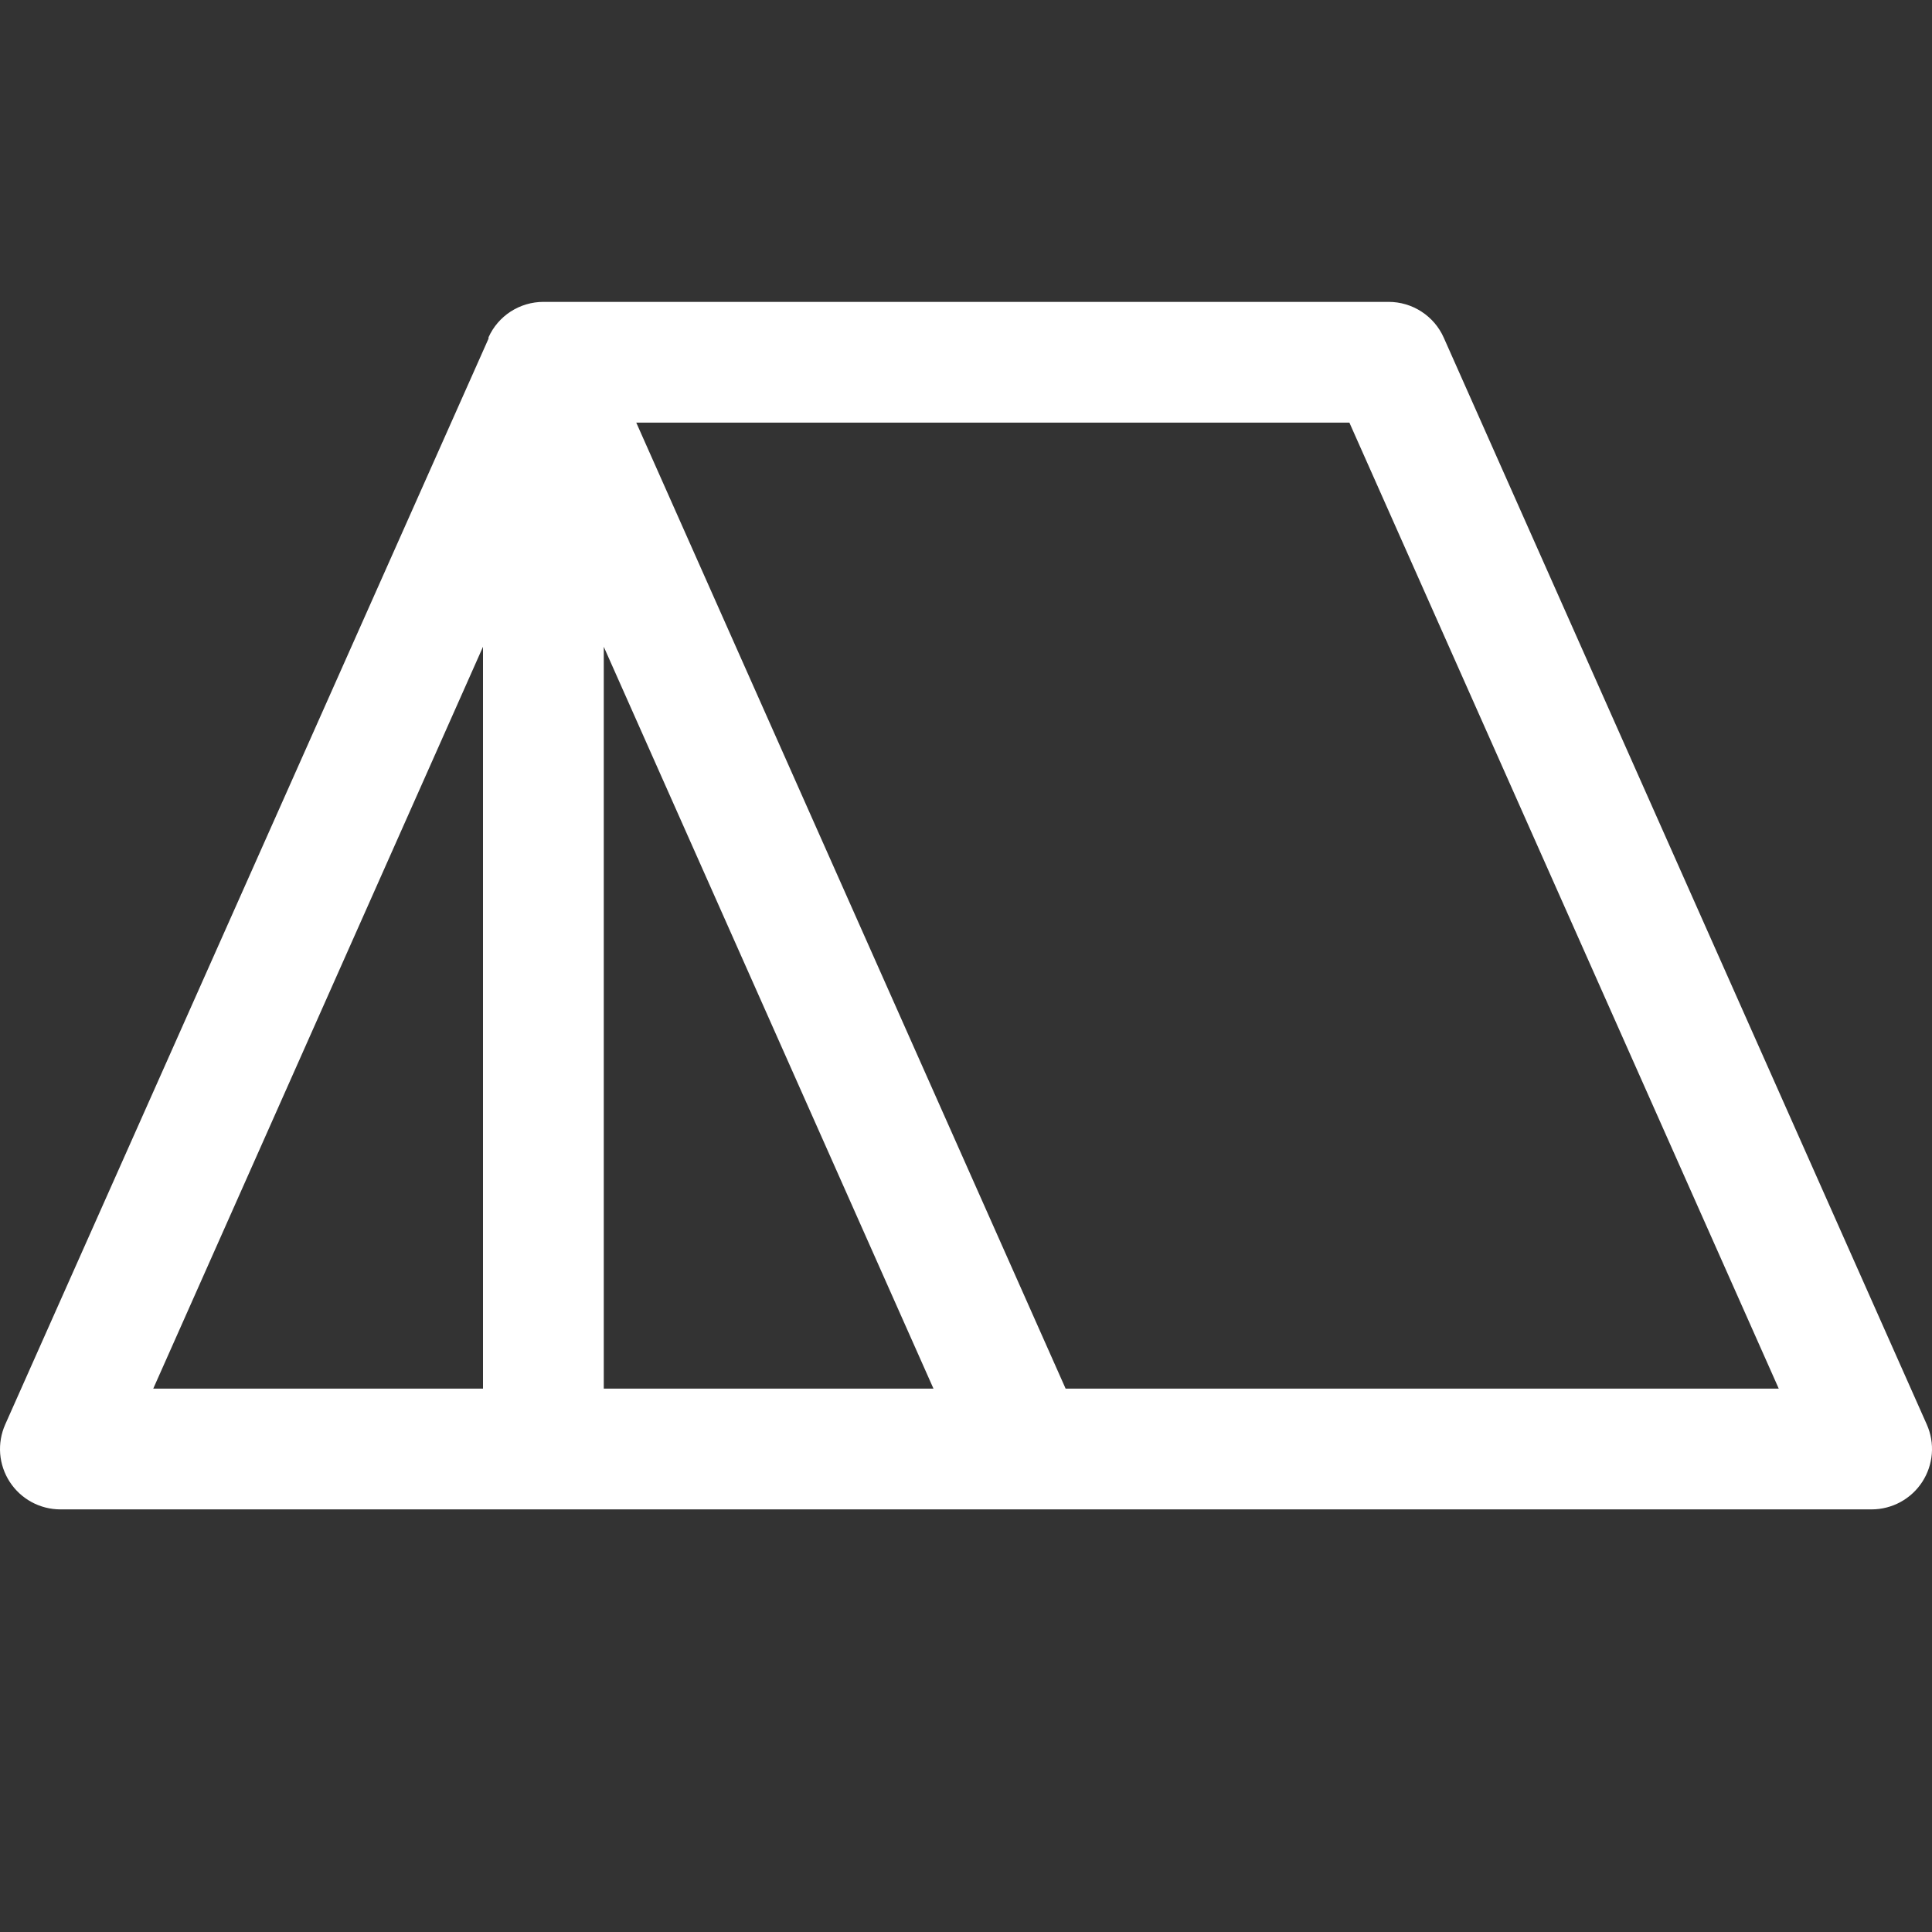 <svg width="43" height="43" viewBox="0 0 43 43" fill="none" xmlns="http://www.w3.org/2000/svg">
<rect x="0" y="0" width="43" height="43" fill="#333333" stroke="none"/>
<path d="M42.884 31.704L32.134 7.517C32.029 7.279 31.856 7.077 31.638 6.936C31.421 6.794 31.166 6.719 30.906 6.719H12.094C11.836 6.719 11.584 6.794 11.367 6.933C11.151 7.073 10.979 7.272 10.873 7.507C10.872 7.51 10.872 7.513 10.873 7.517V7.537L0.116 31.704C0.025 31.909 -0.013 32.133 0.004 32.356C0.022 32.579 0.095 32.794 0.217 32.982C0.339 33.17 0.506 33.324 0.703 33.431C0.9 33.538 1.12 33.594 1.344 33.594H41.656C41.88 33.594 42.1 33.538 42.297 33.431C42.494 33.324 42.661 33.17 42.783 32.982C42.905 32.794 42.978 32.579 42.996 32.356C43.014 32.133 42.975 31.909 42.884 31.704ZM10.75 30.906H3.411L10.75 14.395V30.906ZM13.438 30.906V14.395L20.776 30.906H13.438ZM23.717 30.906L14.161 9.406H30.033L39.589 30.906H23.717Z" fill="white"/>
</svg>
